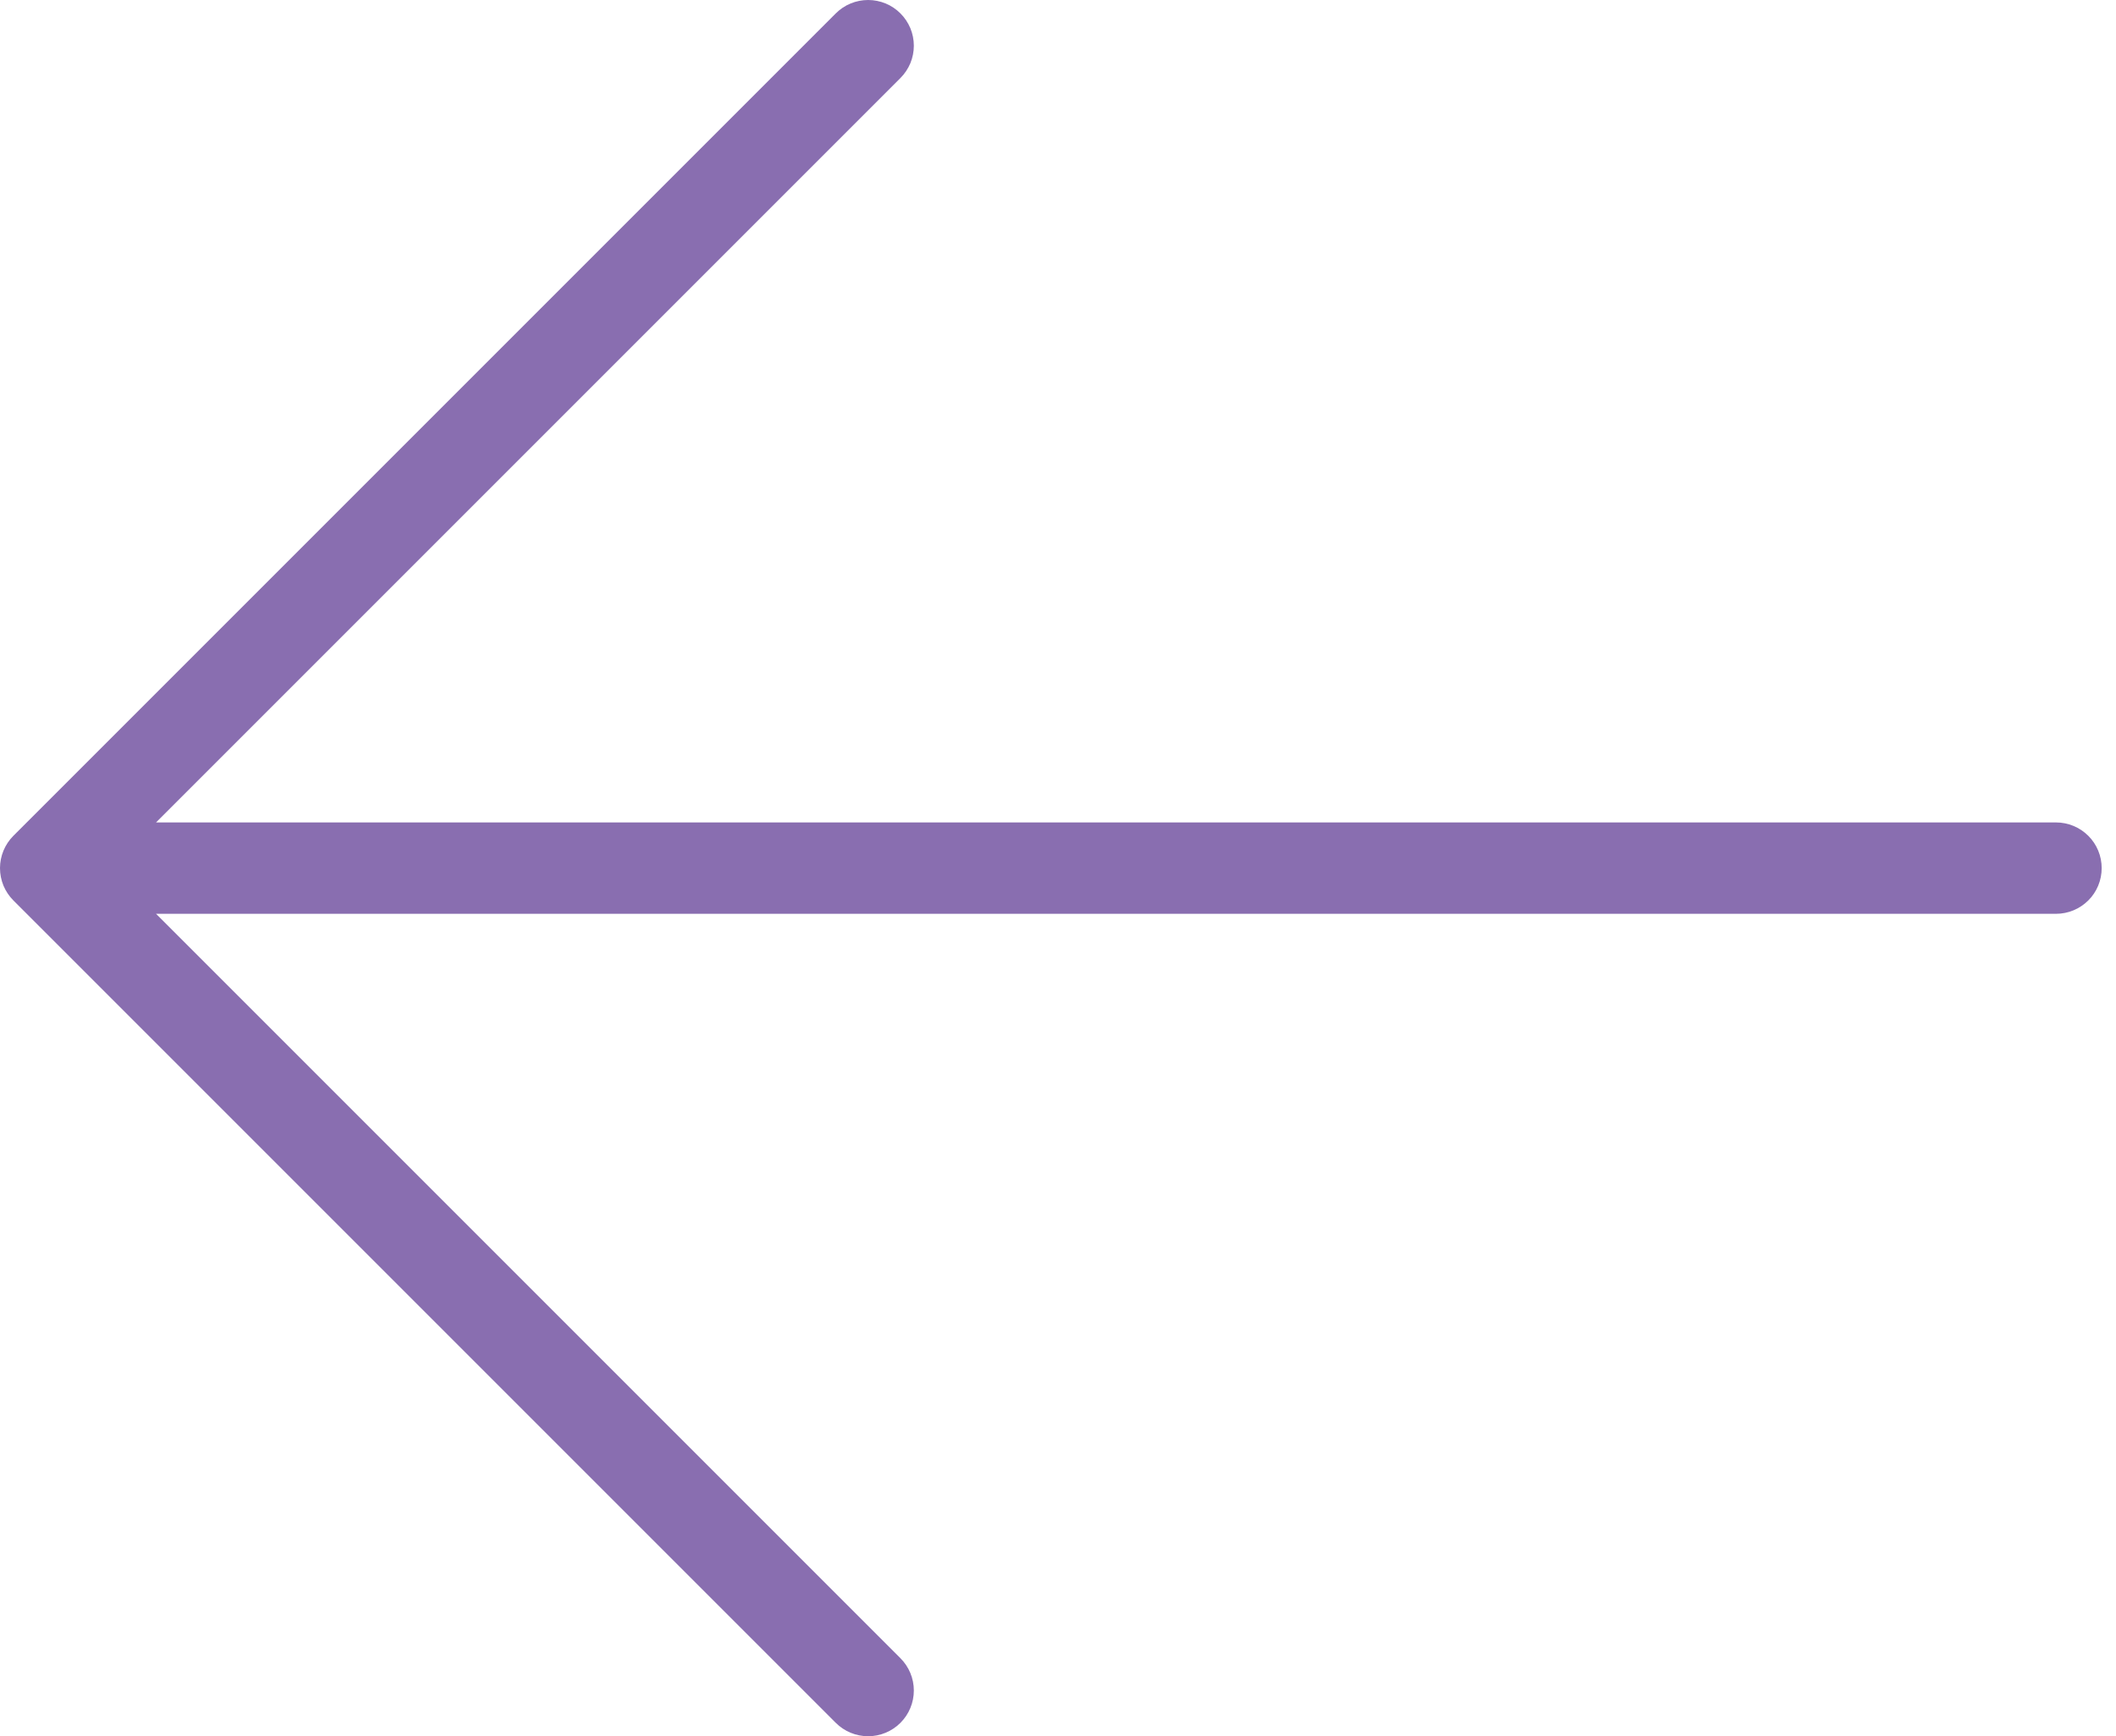 <svg width="39" height="32" viewBox="0 0 39 32" fill="none" xmlns="http://www.w3.org/2000/svg">
<path d="M38.736 16C38.736 16.223 38.648 16.438 38.49 16.595C38.332 16.753 38.118 16.842 37.894 16.842H2.876L16.596 30.562C16.754 30.72 16.843 30.934 16.843 31.157C16.843 31.381 16.754 31.595 16.596 31.753C16.438 31.911 16.224 32 16 32C15.777 32 15.562 31.911 15.404 31.753L0.247 16.596C0.169 16.518 0.107 16.425 0.064 16.323C0.022 16.22 0 16.111 0 16C0 15.889 0.022 15.78 0.064 15.678C0.107 15.575 0.169 15.482 0.247 15.404L15.404 0.247C15.483 0.169 15.575 0.106 15.678 0.064C15.78 0.022 15.889 0 16 0C16.111 0 16.22 0.022 16.323 0.064C16.425 0.106 16.518 0.169 16.596 0.247C16.674 0.325 16.736 0.418 16.779 0.52C16.821 0.622 16.843 0.732 16.843 0.843C16.843 0.953 16.821 1.063 16.779 1.165C16.736 1.267 16.674 1.36 16.596 1.438L2.876 15.158H37.894C38.118 15.158 38.332 15.247 38.49 15.405C38.648 15.562 38.736 15.777 38.736 16Z" fill="#896EB0"/>
</svg>
